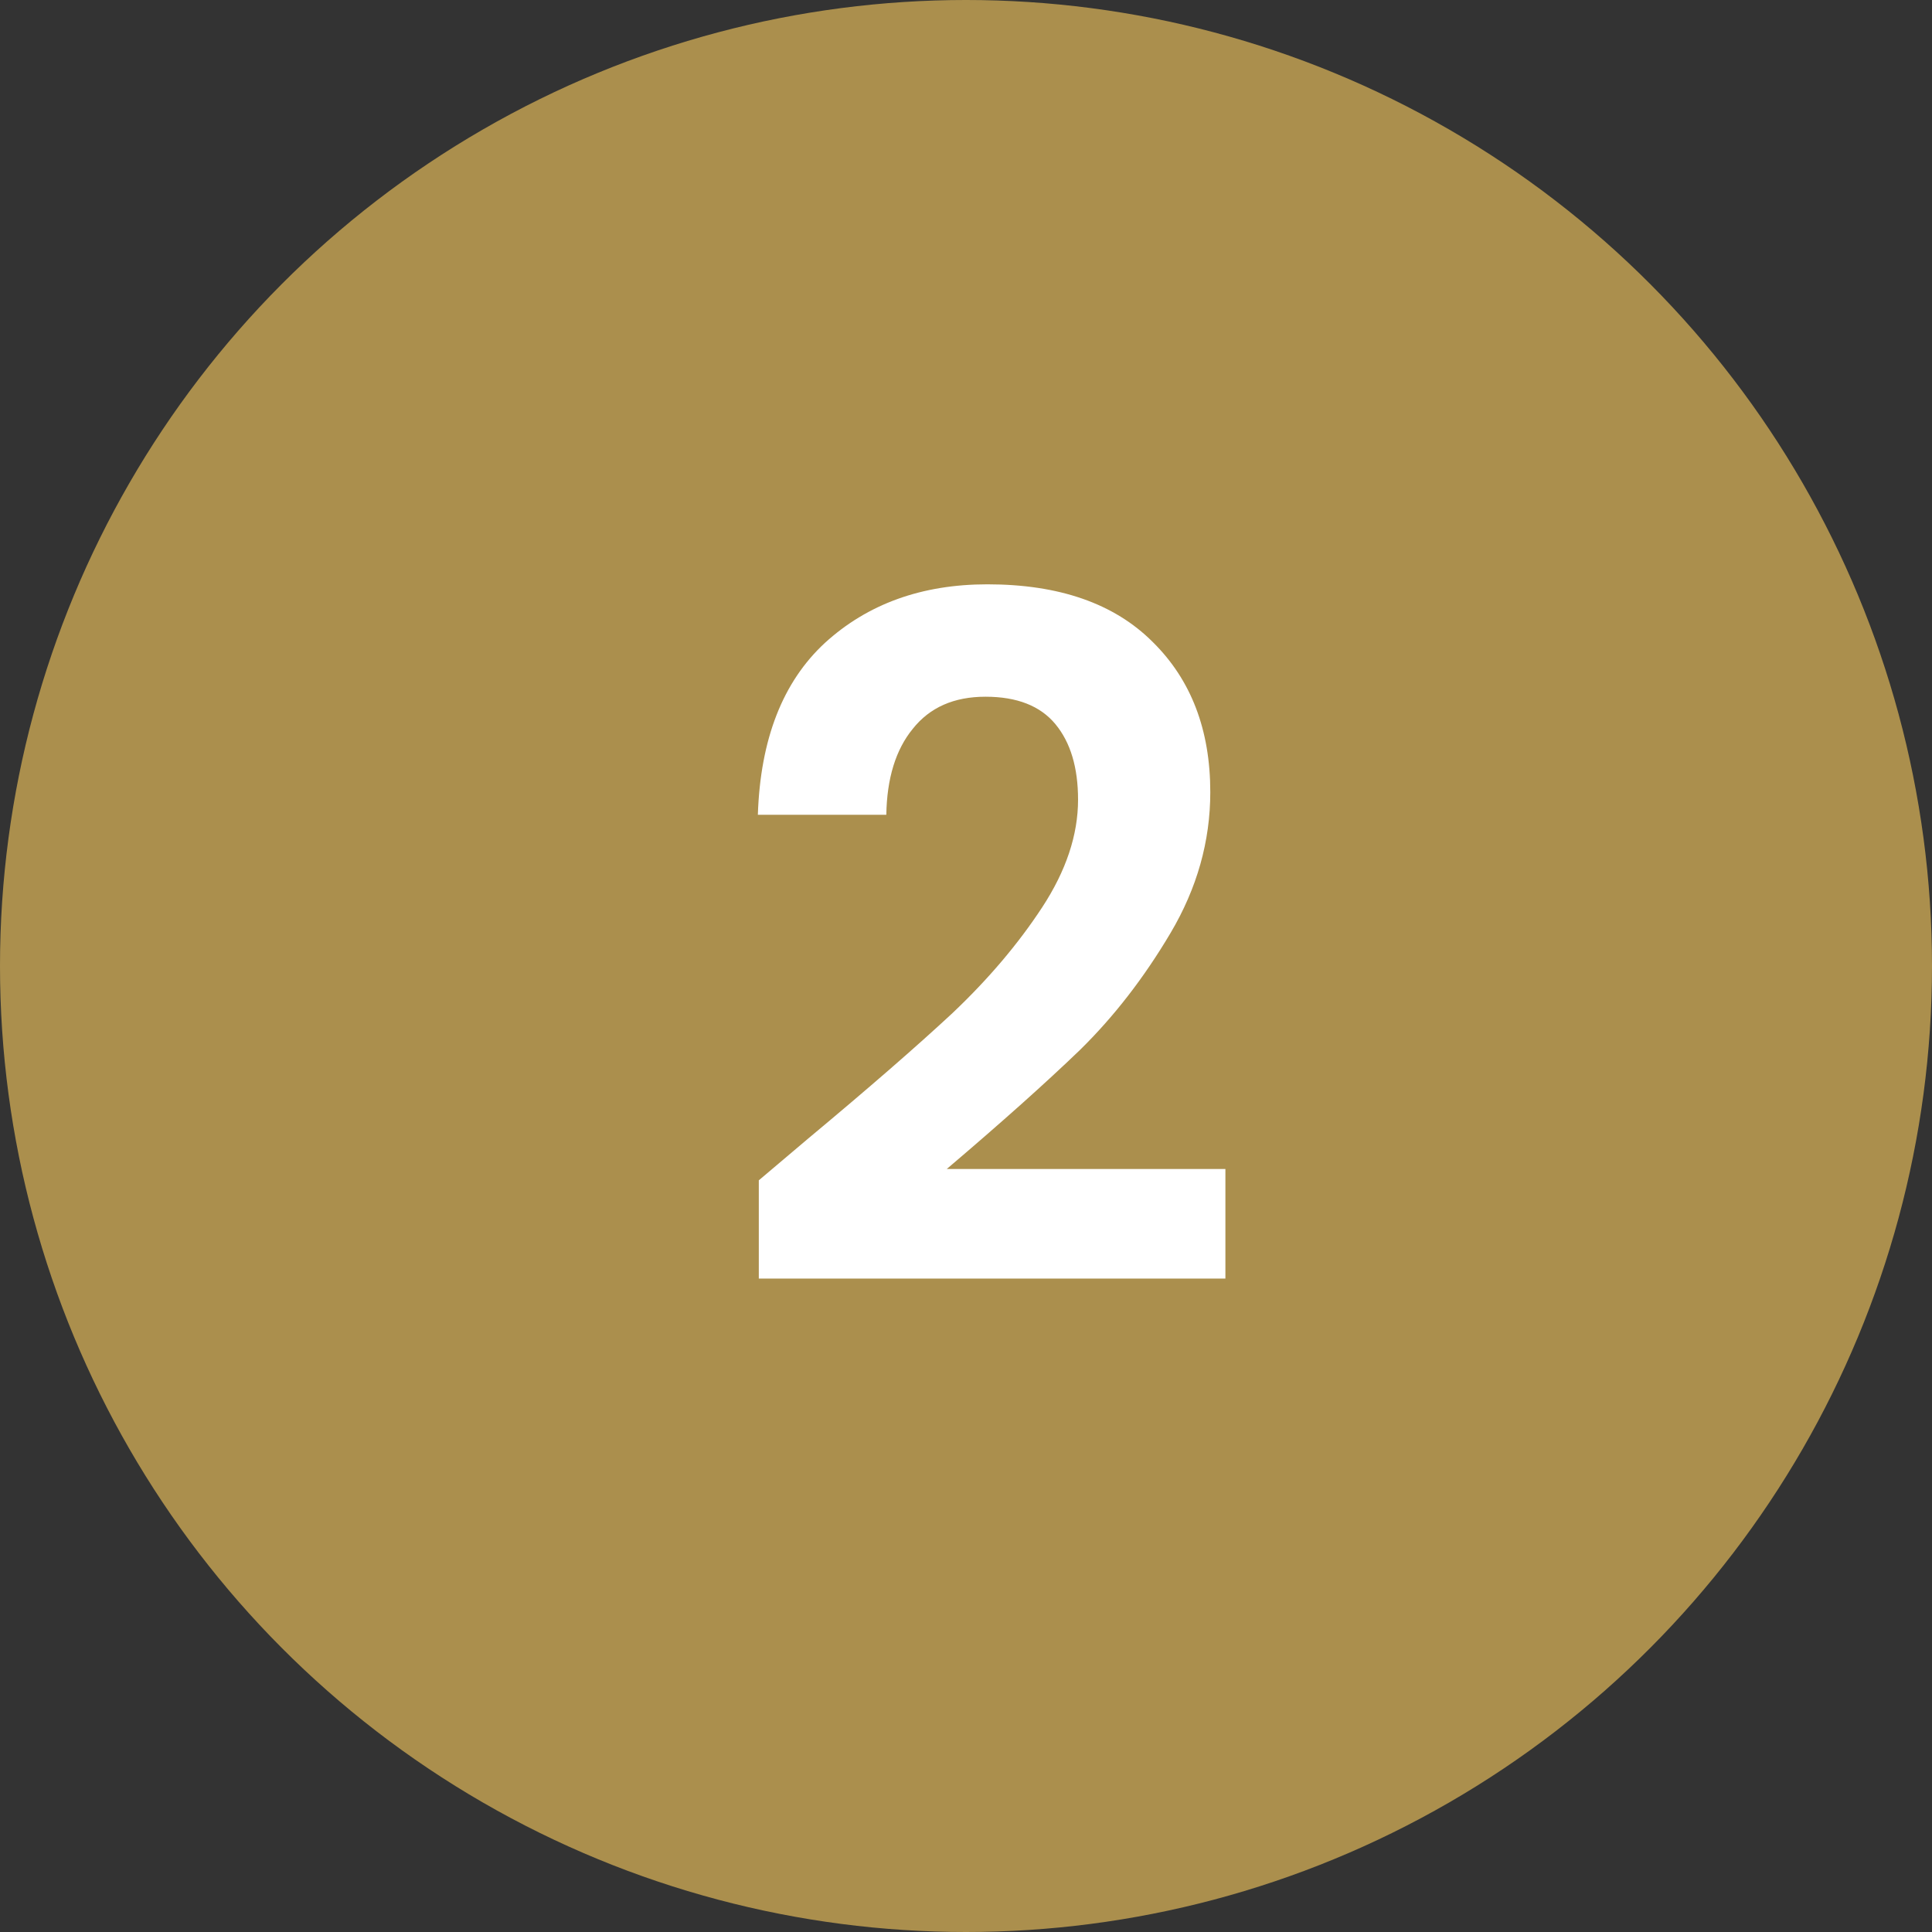 <svg width="45" height="45" viewBox="0 0 45 45" fill="none" xmlns="http://www.w3.org/2000/svg">
<rect x="0" y="0" width="45" height="45" fill="#333333" stroke="none"/>
<circle cx="22.5" cy="22.5" r="22.5" fill="#AB8F4D"/>
<path d="M18.818 26.524C20.226 25.351 21.348 24.375 22.184 23.598C23.02 22.806 23.716 21.985 24.274 21.134C24.831 20.283 25.11 19.447 25.11 18.626C25.11 17.878 24.934 17.291 24.582 16.866C24.23 16.441 23.687 16.228 22.954 16.228C22.22 16.228 21.656 16.477 21.26 16.976C20.864 17.46 20.658 18.127 20.644 18.978H17.652C17.71 17.218 18.231 15.883 19.214 14.974C20.211 14.065 21.472 13.61 22.998 13.61C24.67 13.61 25.953 14.057 26.848 14.952C27.742 15.832 28.19 16.998 28.19 18.45C28.19 19.594 27.882 20.687 27.266 21.728C26.65 22.769 25.946 23.679 25.154 24.456C24.362 25.219 23.328 26.143 22.052 27.228H28.542V29.78H17.674V27.492L18.818 26.524Z" fill="white"/>
</svg>
